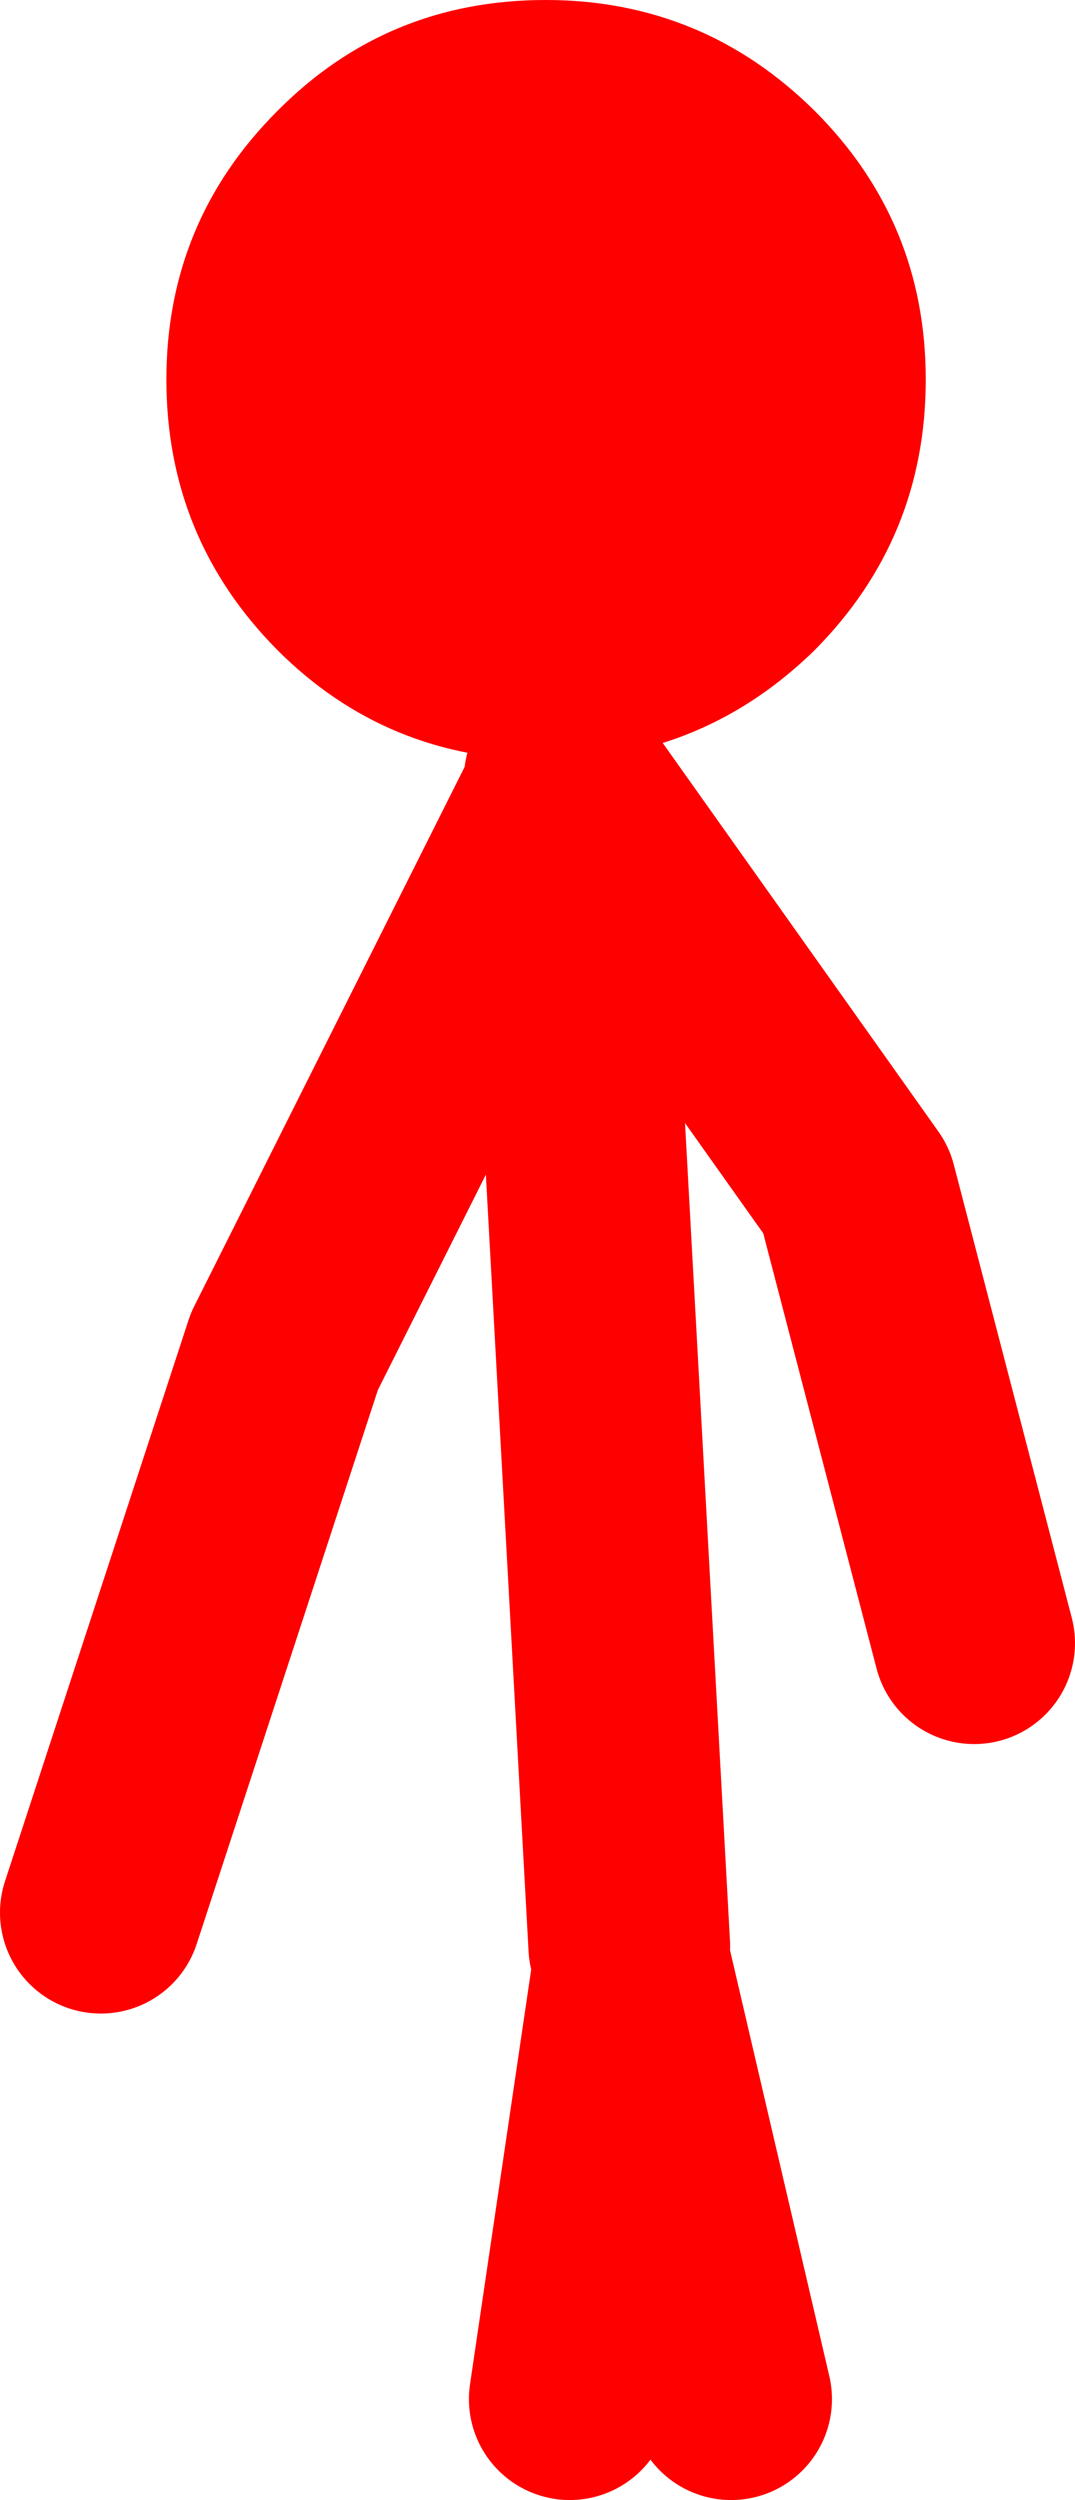 <?xml version="1.0" encoding="UTF-8" standalone="no"?>
<svg xmlns:xlink="http://www.w3.org/1999/xlink" height="123.85px" width="53.3px" xmlns="http://www.w3.org/2000/svg">
  <g transform="matrix(1.0, 0.0, 0.0, 1.0, 24.85, 163.25)">
    <path d="M-19.85 -68.5 L-10.75 -96.3 3.2 -124.1 3.15 -124.65 17.6 -104.3 23.45 -81.85 M11.4 -44.4 L6.5 -65.4 3.4 -44.4 M3.2 -124.1 L6.35 -66.85" fill="none" stroke="#ff0000" stroke-linecap="round" stroke-linejoin="round" stroke-width="10.0"/>
    <path d="M21.05 -144.45 Q21.05 -136.6 15.55 -131.05 10.95 -126.55 4.85 -125.75 L4.7 -125.75 4.3 -125.7 2.3 -125.6 2.2 -125.6 Q-5.65 -125.6 -11.1 -131.05 -16.6 -136.6 -16.6 -144.45 -16.6 -152.25 -11.1 -157.75 -5.65 -163.25 2.2 -163.25 10.0 -163.25 15.55 -157.75 21.05 -152.25 21.05 -144.45" fill="#ff0000" fill-rule="evenodd" stroke="none"/>
  </g>
</svg>
